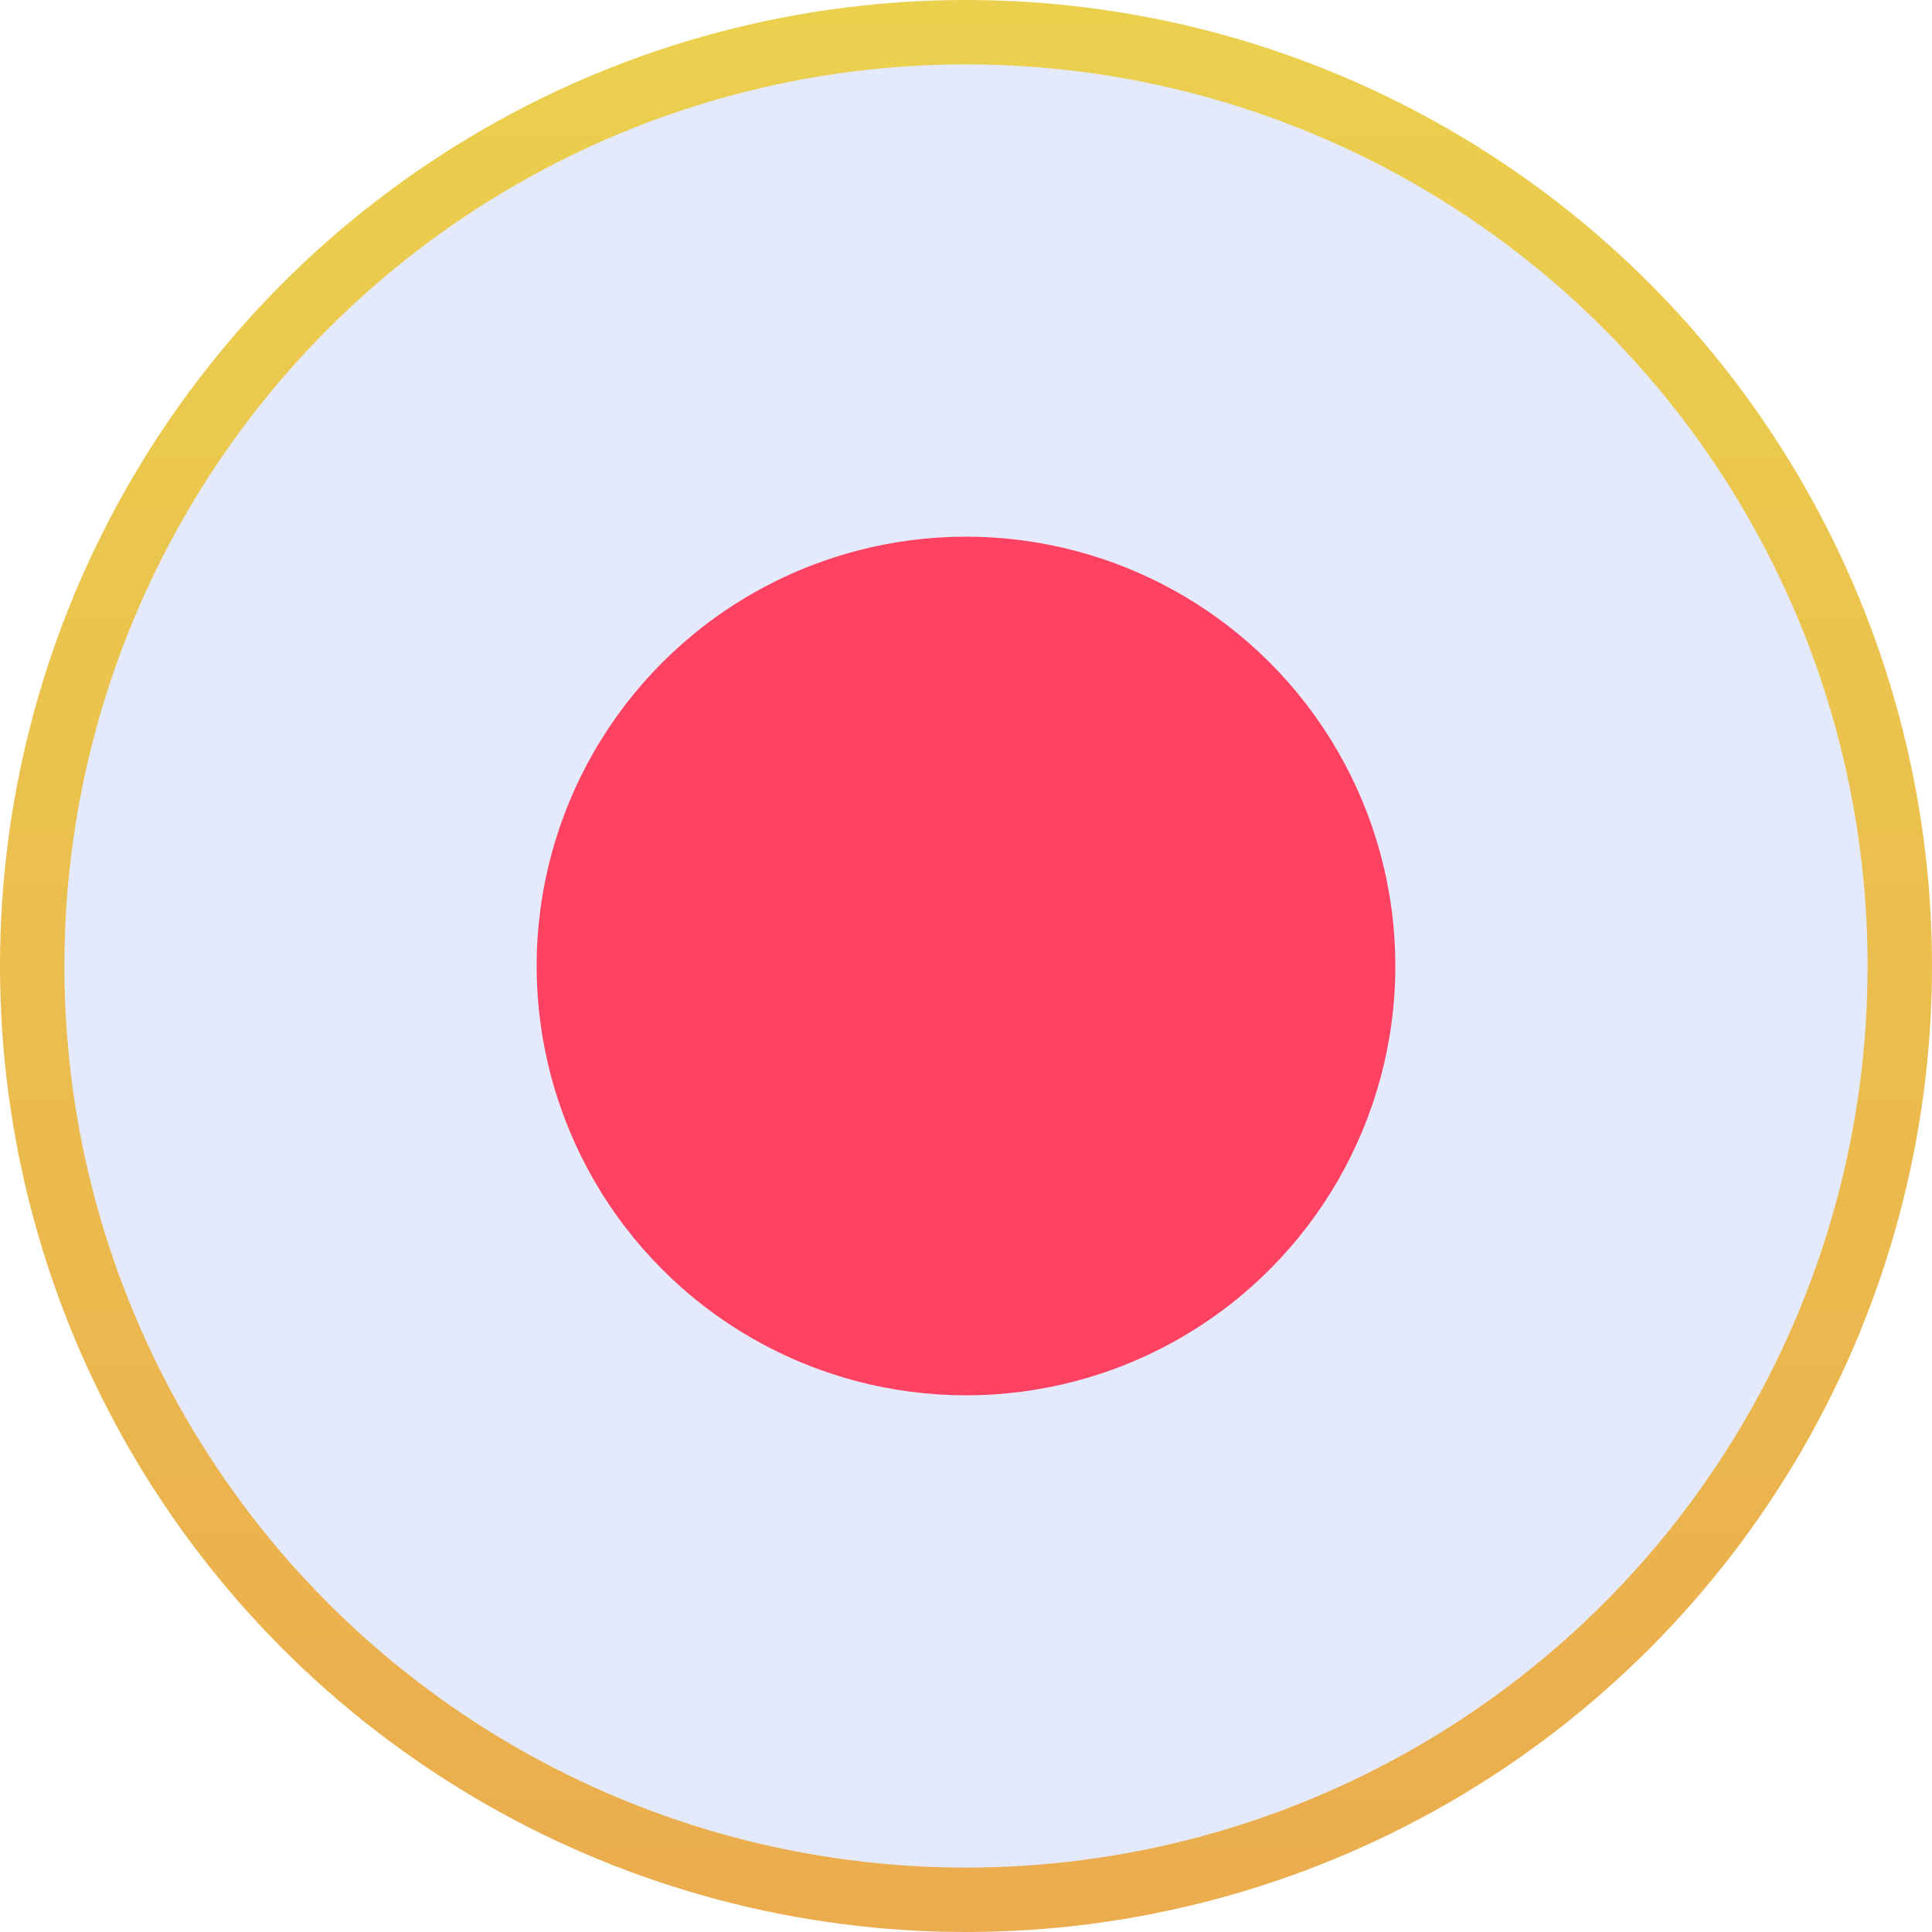 <?xml version="1.0" encoding="UTF-8"?> <svg xmlns="http://www.w3.org/2000/svg" width="90" height="90" viewBox="0 0 90 90" fill="none"><circle cx="45" cy="45" r="43.5" fill="#E4EAFC" stroke="url(#paint0_linear_135_3423)" stroke-width="3"></circle><circle cx="45" cy="45" r="20" fill="#FF4261"></circle><defs><linearGradient id="paint0_linear_135_3423" x1="45" y1="0" x2="45" y2="90" gradientUnits="userSpaceOnUse"><stop stop-color="#EBD04E"></stop><stop offset="1" stop-color="#EBAC4E"></stop></linearGradient></defs></svg> 